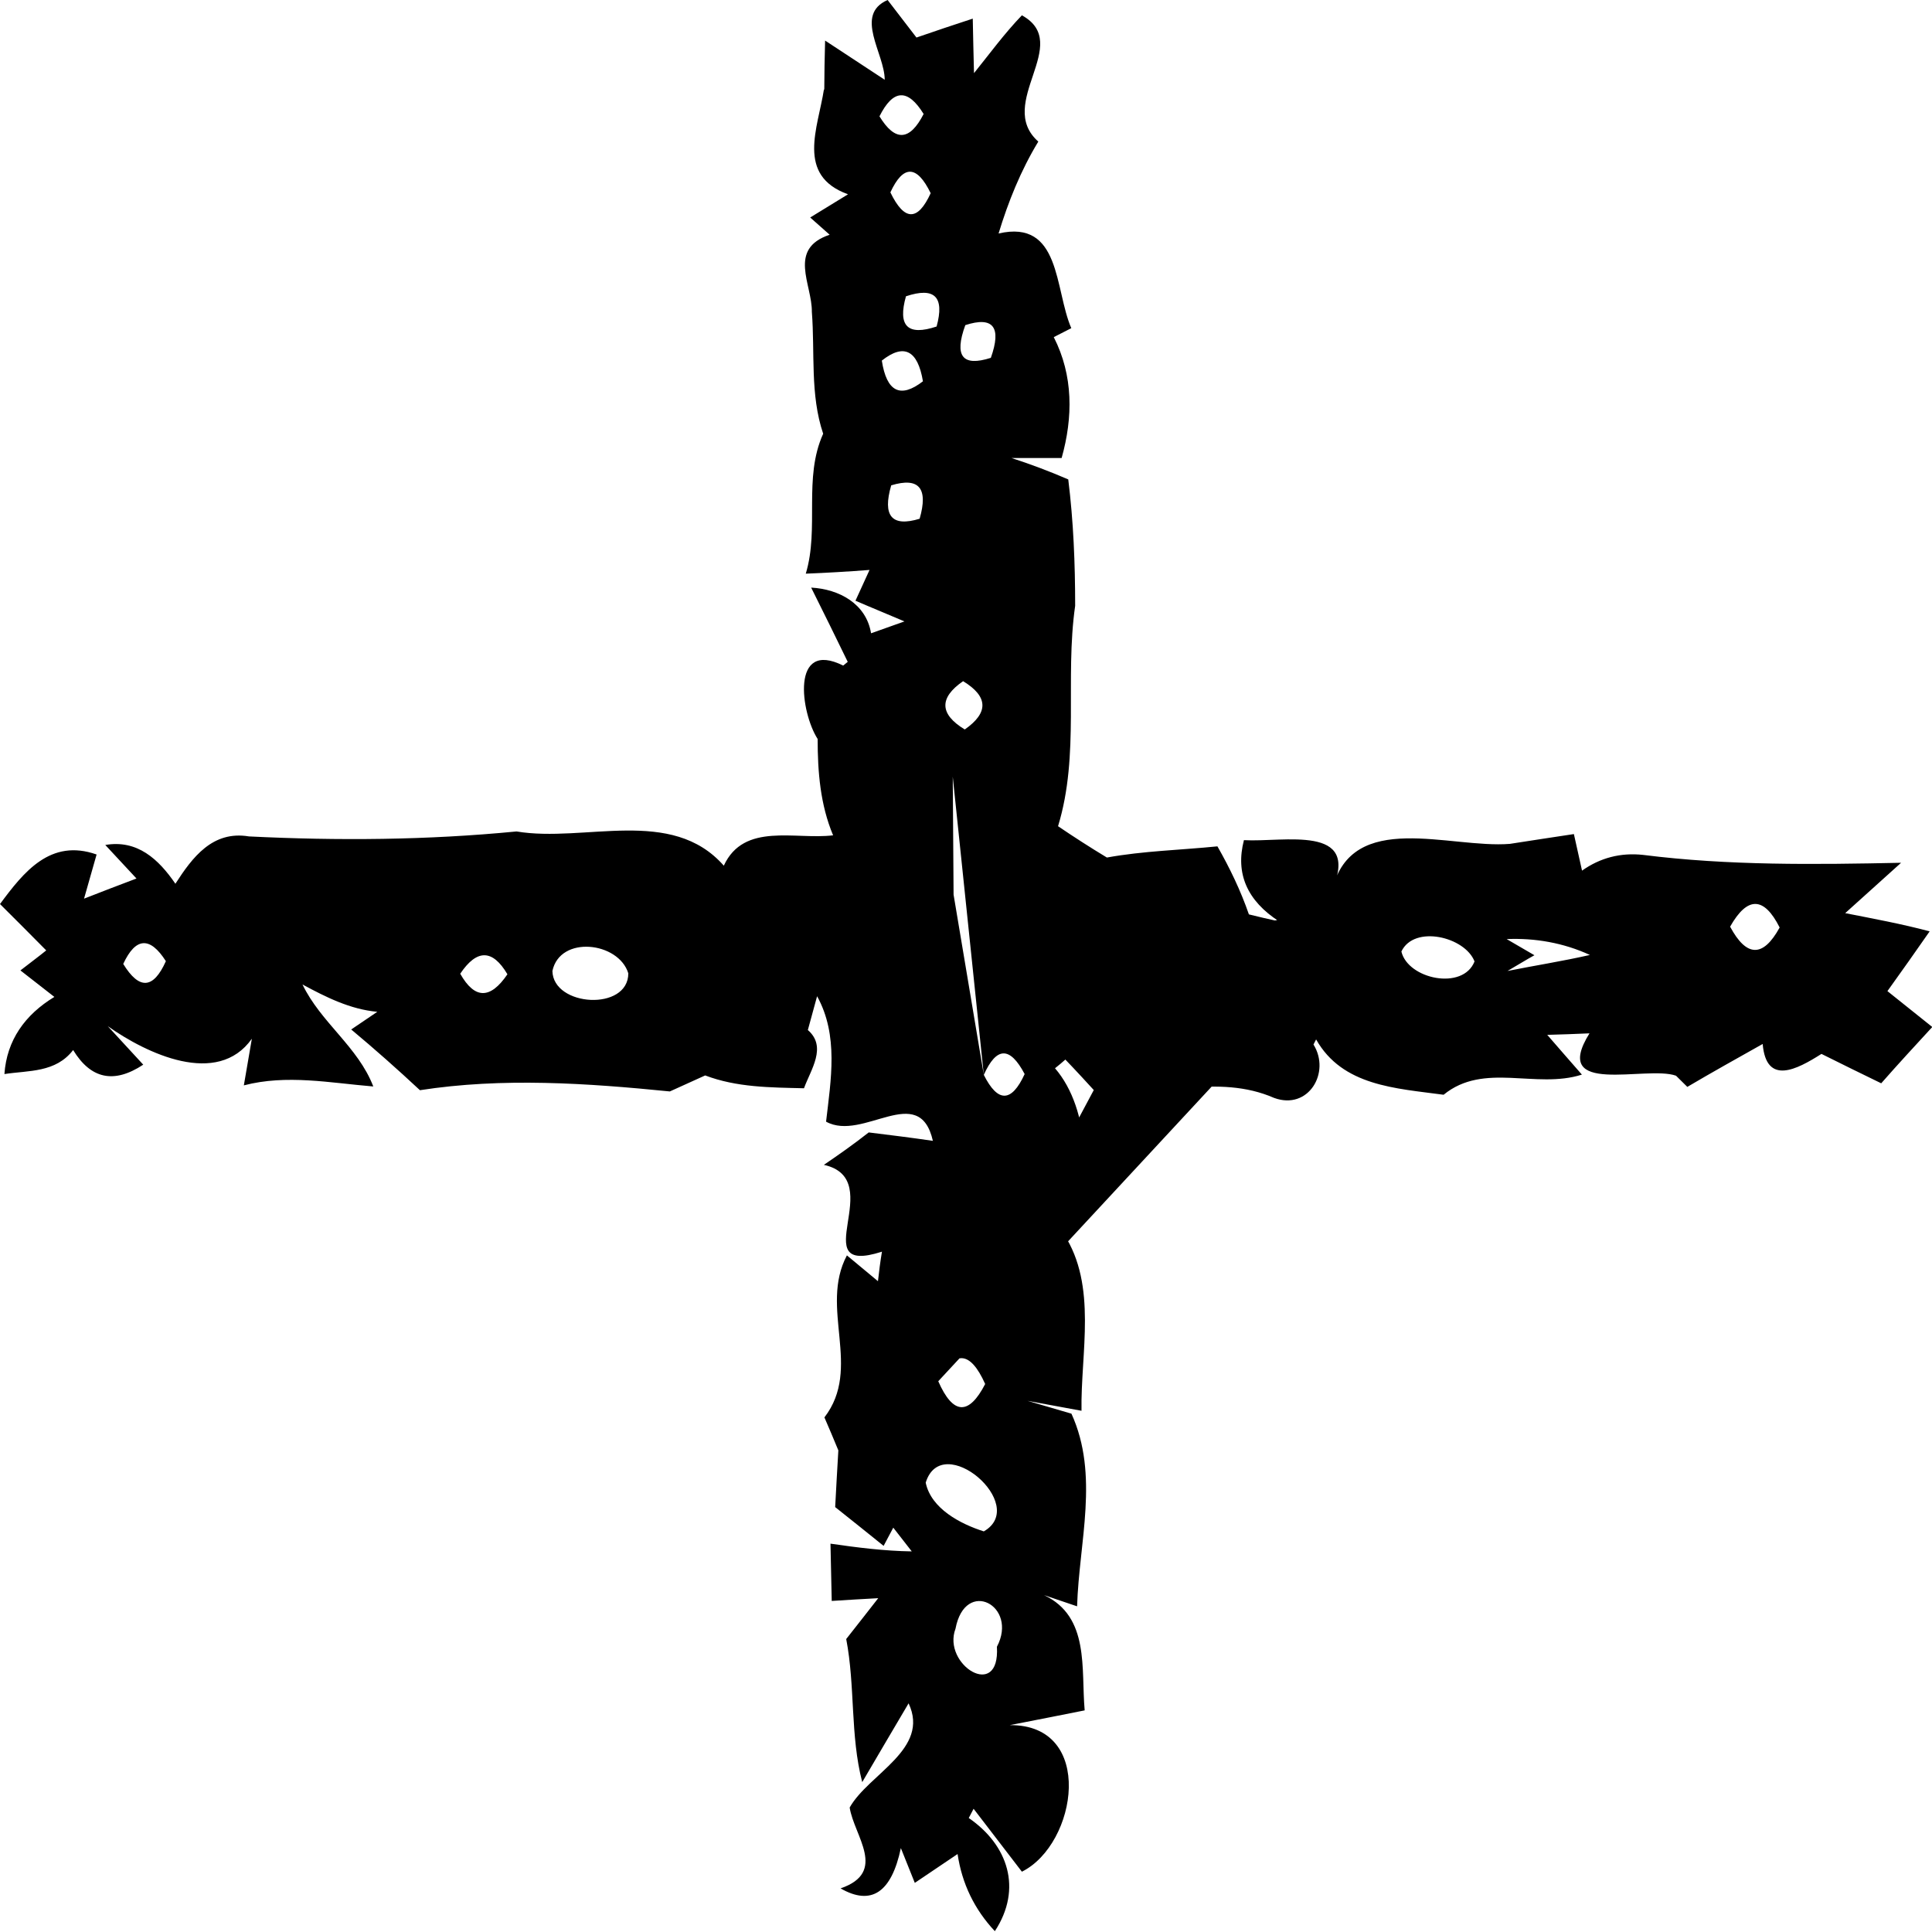 <svg width="14" height="14" viewBox="0 0 14 14" fill="none" xmlns="http://www.w3.org/2000/svg">
<g clip-path="url(#clip0_1788_3396)">
<path d="M5.973 0.655C5.973 0.565 5.976 0.385 5.979 0.294C6.087 0.365 6.301 0.506 6.411 0.578C6.411 0.388 6.186 0.108 6.432 0C6.484 0.068 6.589 0.204 6.641 0.272C6.741 0.237 6.947 0.168 7.049 0.135C7.05 0.233 7.056 0.431 7.058 0.53C7.17 0.391 7.279 0.242 7.405 0.111C7.779 0.317 7.21 0.748 7.524 1.026C7.397 1.235 7.306 1.462 7.236 1.692C7.689 1.587 7.641 2.097 7.763 2.378L7.636 2.443C7.778 2.721 7.776 3.024 7.693 3.319C7.603 3.319 7.42 3.319 7.33 3.319C7.469 3.364 7.604 3.415 7.741 3.474C7.779 3.78 7.791 4.085 7.791 4.39C7.715 4.922 7.826 5.467 7.667 5.987C7.782 6.065 7.9 6.141 8.021 6.214C8.285 6.166 8.554 6.16 8.822 6.133C8.912 6.291 8.991 6.455 9.05 6.626C9.12 6.644 9.193 6.66 9.269 6.677C9.037 6.527 8.951 6.33 9.014 6.088C9.301 6.105 9.861 5.969 9.654 6.446C9.798 5.864 10.504 6.15 10.941 6.115C11.093 6.091 11.248 6.068 11.405 6.044C11.42 6.111 11.449 6.243 11.464 6.309C11.595 6.216 11.744 6.177 11.907 6.195C12.525 6.273 13.152 6.265 13.776 6.252L13.371 6.617C13.574 6.657 13.781 6.695 13.983 6.749C13.907 6.859 13.755 7.074 13.677 7.182C13.759 7.248 13.921 7.377 14.002 7.442C13.877 7.578 13.753 7.712 13.632 7.85C13.487 7.78 13.342 7.708 13.199 7.637C13.021 7.75 12.799 7.868 12.773 7.565C12.588 7.669 12.405 7.771 12.227 7.876L12.145 7.795C11.93 7.718 11.23 7.95 11.518 7.488C11.414 7.493 11.312 7.496 11.212 7.499C11.274 7.571 11.4 7.715 11.463 7.787C11.129 7.894 10.753 7.694 10.461 7.933C10.114 7.886 9.728 7.87 9.537 7.532L9.518 7.569C9.644 7.771 9.482 8.047 9.233 7.956C8.825 7.778 8.387 7.947 7.96 7.936C7.901 7.871 7.782 7.742 7.72 7.678C7.702 7.694 7.665 7.726 7.645 7.741C7.903 8.04 7.922 8.614 7.709 8.943C7.953 9.317 7.83 9.804 7.837 10.223L7.446 10.151L7.764 10.244C7.967 10.689 7.819 11.175 7.805 11.64C7.746 11.62 7.626 11.579 7.566 11.559C7.898 11.716 7.833 12.093 7.86 12.394C7.723 12.421 7.454 12.475 7.317 12.501C7.939 12.495 7.807 13.363 7.405 13.563C7.317 13.449 7.142 13.22 7.055 13.107L7.02 13.174C7.304 13.369 7.411 13.686 7.209 13.994C7.061 13.836 6.971 13.65 6.939 13.435C6.86 13.488 6.708 13.591 6.629 13.644L6.528 13.392C6.46 13.714 6.314 13.812 6.091 13.684C6.434 13.566 6.189 13.304 6.157 13.098C6.294 12.854 6.741 12.676 6.584 12.343C6.472 12.534 6.359 12.723 6.248 12.914C6.16 12.574 6.198 12.22 6.132 11.877C6.19 11.803 6.307 11.655 6.364 11.581C6.28 11.585 6.11 11.596 6.027 11.601L6.018 11.186C6.212 11.214 6.408 11.239 6.607 11.242L6.473 11.07L6.403 11.202C6.317 11.132 6.14 10.991 6.052 10.921C6.058 10.818 6.068 10.613 6.075 10.51C6.05 10.45 6 10.329 5.974 10.271C6.25 9.913 5.935 9.478 6.137 9.097L6.362 9.284C6.37 9.213 6.379 9.141 6.391 9.07C5.816 9.255 6.444 8.546 5.97 8.441C6.079 8.367 6.187 8.291 6.295 8.206C6.449 8.225 6.604 8.244 6.76 8.267C6.661 7.834 6.254 8.276 5.986 8.128C6.021 7.825 6.078 7.503 5.921 7.219L5.854 7.464C5.995 7.586 5.875 7.751 5.826 7.886C5.581 7.88 5.339 7.88 5.11 7.793C5.046 7.822 4.918 7.88 4.854 7.909C4.253 7.849 3.642 7.807 3.043 7.9C2.88 7.748 2.714 7.601 2.545 7.46L2.734 7.332C2.537 7.314 2.361 7.225 2.192 7.134C2.324 7.409 2.595 7.586 2.705 7.873C2.391 7.847 2.078 7.784 1.767 7.865C1.781 7.781 1.811 7.612 1.825 7.527C1.575 7.88 1.061 7.634 0.781 7.436C0.845 7.505 0.974 7.645 1.038 7.715C0.826 7.855 0.658 7.819 0.53 7.609C0.403 7.774 0.209 7.756 0.032 7.783C0.049 7.538 0.181 7.353 0.394 7.224C0.333 7.176 0.209 7.08 0.148 7.032C0.195 6.995 0.289 6.925 0.335 6.887C0.253 6.803 0.084 6.635 0 6.551C0.172 6.319 0.365 6.074 0.7 6.192L0.609 6.512C0.705 6.474 0.893 6.402 0.989 6.366C0.933 6.306 0.819 6.183 0.763 6.123C0.995 6.083 1.149 6.226 1.271 6.404C1.394 6.213 1.54 6.017 1.804 6.061C2.451 6.093 3.096 6.088 3.743 6.025C4.237 6.108 4.866 5.842 5.245 6.273C5.391 5.956 5.764 6.087 6.037 6.053C5.944 5.831 5.925 5.594 5.925 5.355C5.802 5.164 5.728 4.632 6.11 4.823L6.143 4.796C6.078 4.661 5.945 4.392 5.878 4.258C6.081 4.269 6.277 4.375 6.312 4.589L6.554 4.503C6.466 4.465 6.288 4.392 6.199 4.353C6.225 4.297 6.275 4.186 6.301 4.13C6.145 4.142 5.991 4.151 5.839 4.157C5.939 3.825 5.819 3.466 5.965 3.143C5.869 2.858 5.906 2.556 5.883 2.26C5.886 2.061 5.705 1.804 6.012 1.701L5.871 1.576C5.939 1.534 6.076 1.45 6.145 1.408C5.766 1.271 5.928 0.927 5.971 0.645L5.973 0.655ZM6.373 0.843C6.486 1.028 6.592 1.023 6.693 0.826C6.578 0.64 6.472 0.645 6.373 0.843ZM0.893 6.985C1.009 7.174 1.111 7.168 1.202 6.965C1.087 6.785 0.983 6.791 0.893 6.985ZM6.452 1.394C6.553 1.603 6.65 1.605 6.744 1.4C6.644 1.194 6.545 1.193 6.452 1.394ZM6.565 2.147C6.504 2.363 6.577 2.436 6.787 2.366C6.846 2.15 6.772 2.078 6.565 2.147ZM6.39 2.613C6.425 2.84 6.525 2.889 6.688 2.763C6.65 2.536 6.549 2.487 6.39 2.613ZM6.995 2.356C6.913 2.581 6.974 2.659 7.18 2.593C7.259 2.371 7.198 2.29 6.995 2.356ZM6.458 3.517C6.394 3.738 6.461 3.821 6.664 3.759C6.728 3.537 6.659 3.456 6.458 3.517ZM3.335 7.056C3.44 7.242 3.553 7.242 3.677 7.06C3.569 6.877 3.455 6.877 3.335 7.056ZM4.003 7.036C4.008 7.296 4.553 7.329 4.553 7.053C4.482 6.824 4.058 6.776 4.003 7.036ZM6.991 5.286C7.166 5.164 7.161 5.047 6.979 4.936C6.804 5.057 6.808 5.175 6.991 5.286ZM6.904 5.628L6.91 6.483L7.129 7.789C7.231 7.992 7.33 7.99 7.425 7.783C7.318 7.581 7.221 7.584 7.129 7.789L6.904 5.628ZM8.508 6.809L9.912 6.542L9.064 7.568L6.799 10.009C6.906 10.253 7.02 10.259 7.139 10.029C7.03 9.786 6.916 9.78 6.799 10.009L8.508 6.809ZM10.155 6.895C10.202 7.095 10.601 7.18 10.685 6.967C10.616 6.788 10.247 6.7 10.155 6.895ZM6.708 10.744C6.747 10.932 6.959 11.043 7.129 11.097C7.461 10.906 6.826 10.36 6.708 10.744ZM10.918 6.805L11.119 6.922C11.069 6.949 10.973 7.008 10.924 7.036C11.12 6.997 11.323 6.965 11.521 6.92C11.33 6.832 11.123 6.796 10.916 6.805H10.918ZM6.924 11.802C6.825 12.063 7.248 12.328 7.224 11.933C7.381 11.635 6.994 11.431 6.924 11.802ZM12.537 6.715C12.656 6.937 12.776 6.94 12.896 6.721C12.782 6.495 12.662 6.494 12.537 6.715Z" fill="black"/>
</g>
<defs>
<clipPath id="clip0_1788_3396">
<rect width="14" height="14" fill="white"/>
</clipPath>
</defs>
</svg>
